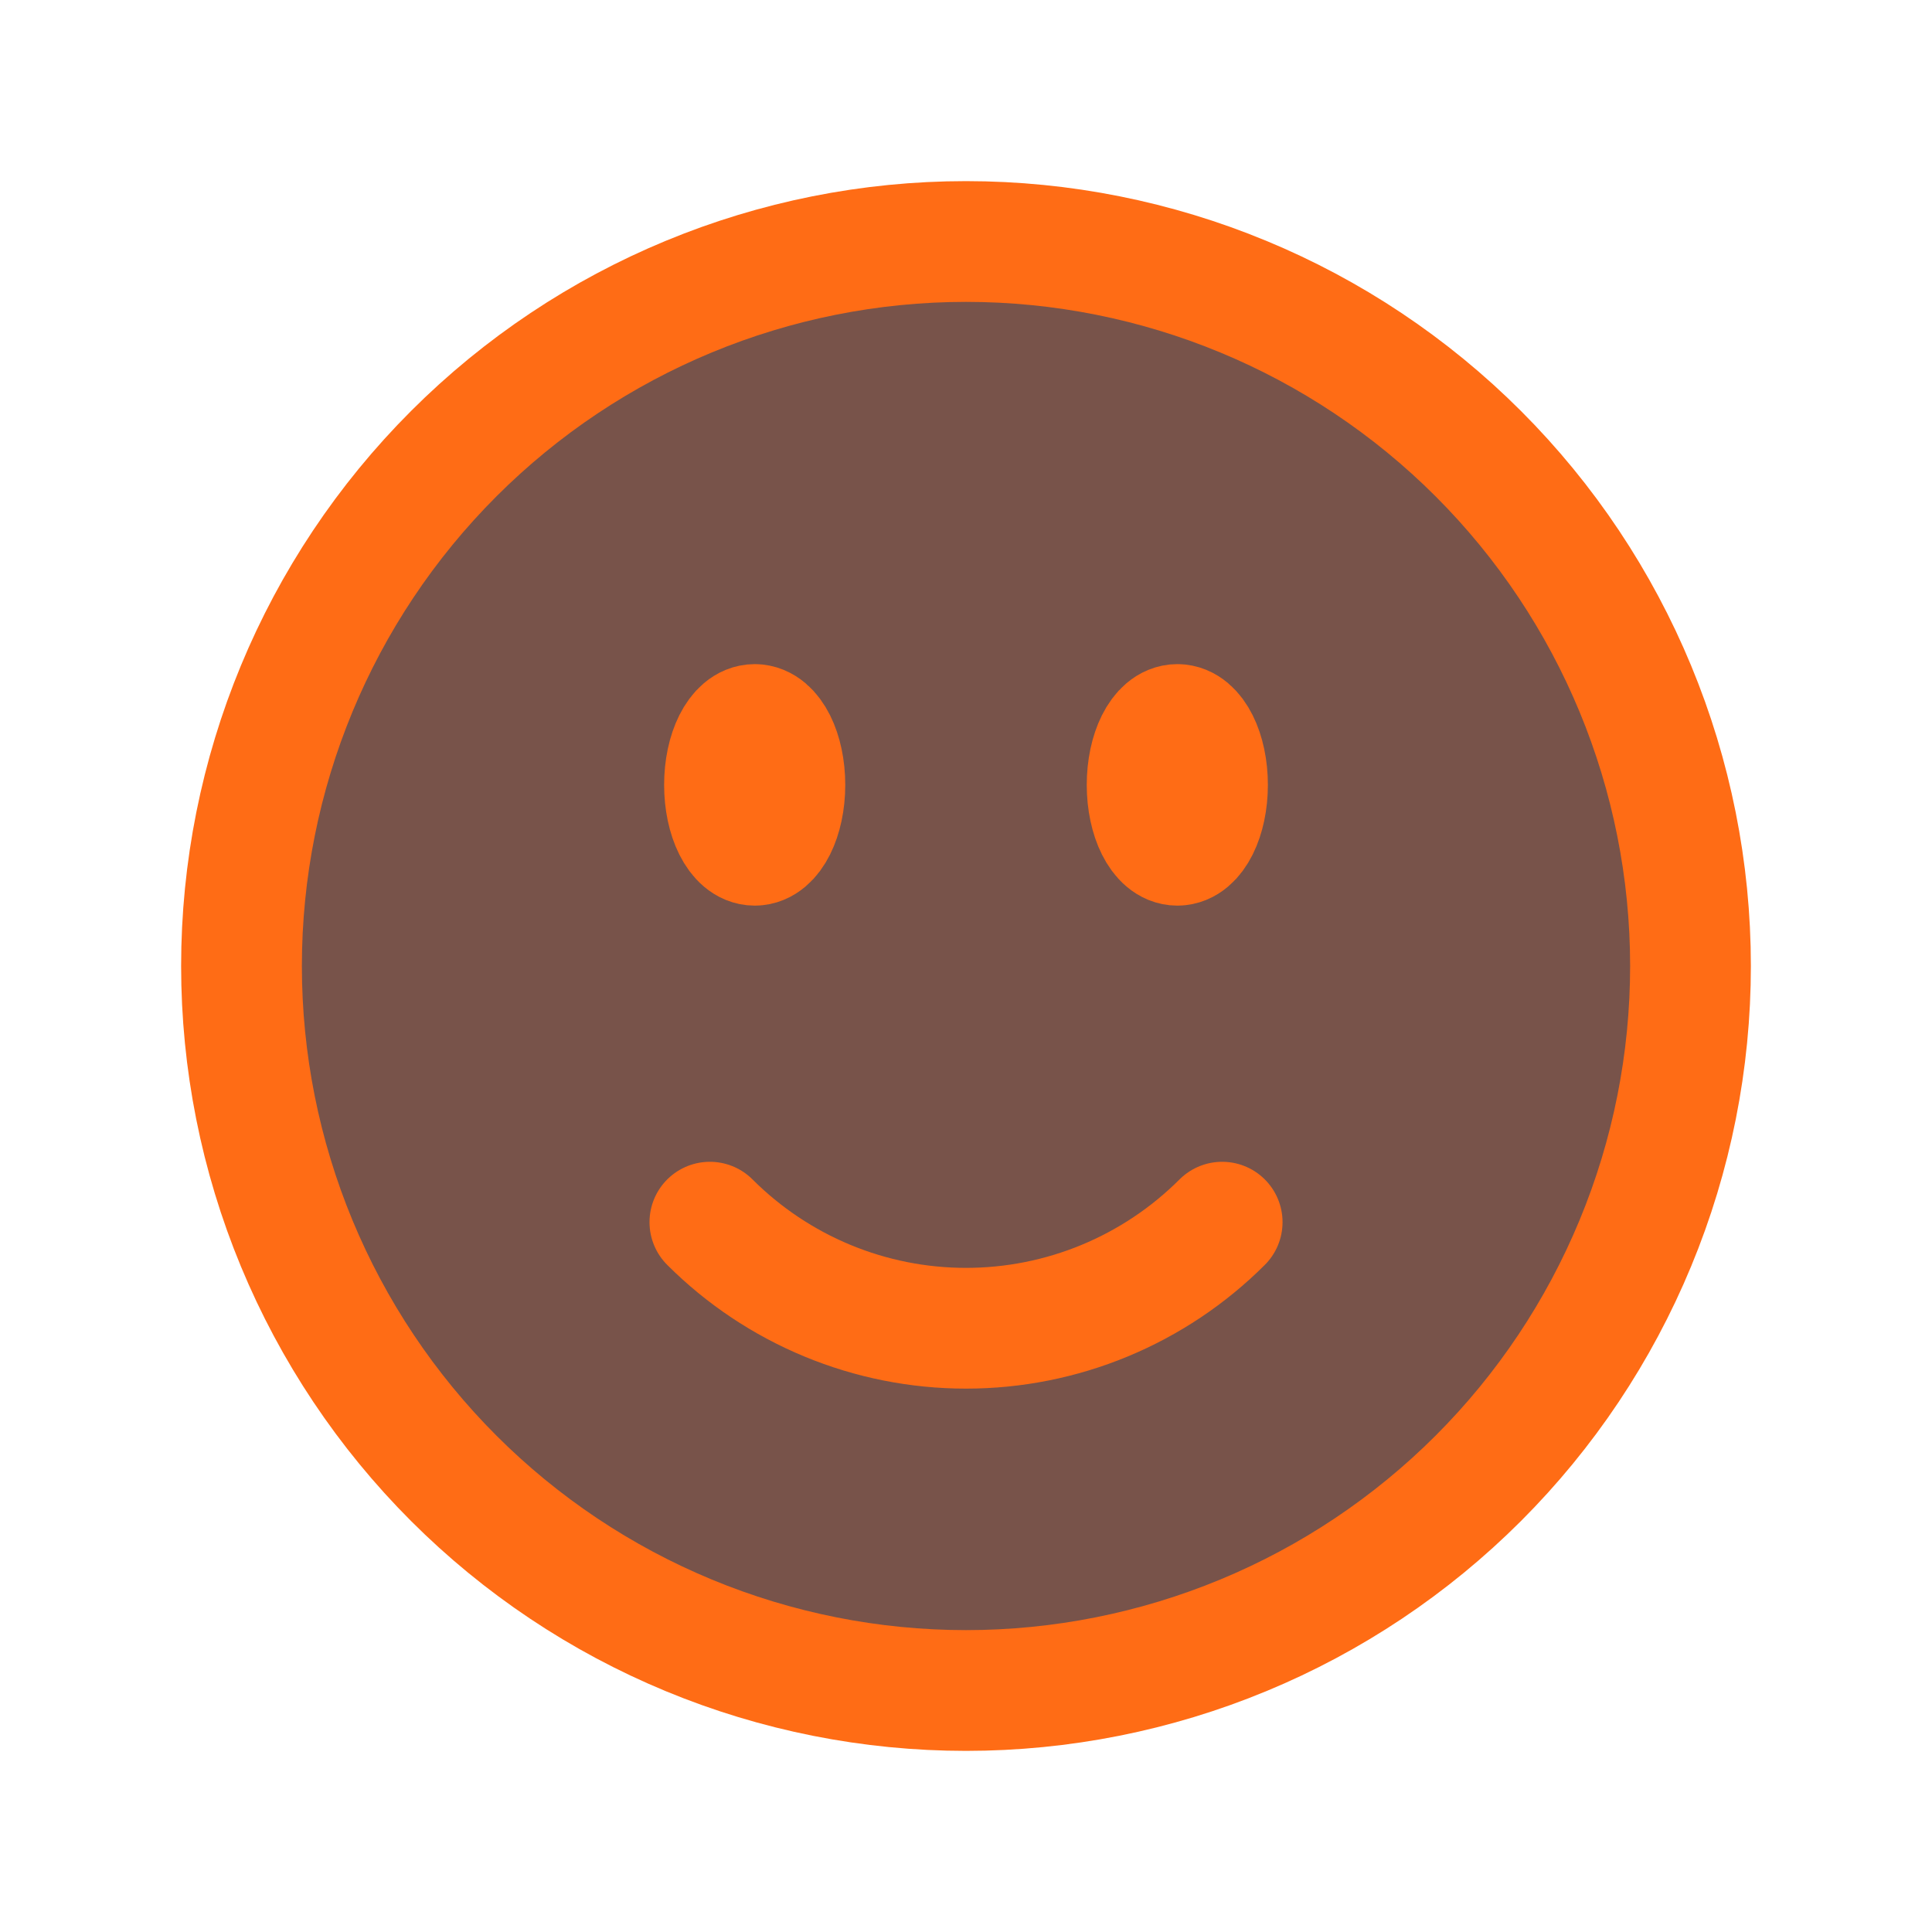 <svg width="44" height="44" viewBox="0 0 44 44" fill="none" xmlns="http://www.w3.org/2000/svg">
<g clip-path="url(#clip0_7019_8465)">
<g filter="url(#filter0_d_7019_8465)">
<path d="M27.834 27.834C27.068 28.6 26.159 29.207 25.158 29.622C24.157 30.037 23.084 30.25 22 30.25C20.917 30.25 19.844 30.037 18.843 29.622C17.842 29.207 16.933 28.6 16.167 27.834M38.5 22C38.5 24.167 38.074 26.312 37.244 28.314C36.415 30.316 35.2 32.135 33.668 33.667C32.136 35.199 30.317 36.415 28.315 37.244C26.313 38.073 24.167 38.5 22 38.5C19.834 38.5 17.688 38.073 15.686 37.244C13.684 36.415 11.865 35.199 10.333 33.667C8.801 32.135 7.586 30.316 6.756 28.314C5.927 26.312 5.5 24.167 5.5 22C5.5 17.624 7.239 13.427 10.333 10.333C13.428 7.238 17.624 5.5 22 5.5C26.377 5.5 30.573 7.238 33.668 10.333C36.762 13.427 38.5 17.624 38.5 22ZM17.875 17.875C17.875 18.634 17.567 19.25 17.188 19.25C16.808 19.25 16.5 18.634 16.5 17.875C16.5 17.116 16.808 16.5 17.188 16.5C17.567 16.5 17.875 17.116 17.875 17.875ZM17.188 17.875H17.203V17.902H17.188V17.875ZM27.5 17.875C27.5 18.634 27.192 19.25 26.813 19.25C26.433 19.25 26.125 18.634 26.125 17.875C26.125 17.116 26.433 16.5 26.813 16.5C27.192 16.5 27.5 17.116 27.5 17.875ZM26.813 17.875H26.828V17.902H26.813V17.875Z" fill="#451105" fill-opacity="0.72" shape-rendering="geometricPrecision"/>
<path d="M27.834 27.834C27.068 28.6 26.159 29.207 25.158 29.622C24.157 30.037 23.084 30.25 22 30.25C20.917 30.25 19.844 30.037 18.843 29.622C17.842 29.207 16.933 28.6 16.167 27.834M38.5 22C38.5 24.167 38.074 26.312 37.244 28.314C36.415 30.316 35.2 32.135 33.668 33.667C32.136 35.199 30.317 36.415 28.315 37.244C26.313 38.073 24.167 38.5 22 38.5C19.834 38.5 17.688 38.073 15.686 37.244C13.684 36.415 11.865 35.199 10.333 33.667C8.801 32.135 7.586 30.316 6.756 28.314C5.927 26.312 5.5 24.167 5.5 22C5.5 17.624 7.239 13.427 10.333 10.333C13.428 7.238 17.624 5.5 22 5.5C26.377 5.5 30.573 7.238 33.668 10.333C36.762 13.427 38.5 17.624 38.5 22ZM17.875 17.875C17.875 18.634 17.567 19.25 17.188 19.25C16.808 19.25 16.5 18.634 16.5 17.875C16.5 17.116 16.808 16.5 17.188 16.5C17.567 16.5 17.875 17.116 17.875 17.875ZM17.188 17.875H17.203V17.902H17.188V17.875ZM27.5 17.875C27.5 18.634 27.192 19.25 26.813 19.25C26.433 19.25 26.125 18.634 26.125 17.875C26.125 17.116 26.433 16.5 26.813 16.5C27.192 16.5 27.5 17.116 27.5 17.875ZM26.813 17.875H26.828V17.902H26.813V17.875Z" stroke="#FF6C15" stroke-width="2.75" stroke-linecap="round" stroke-linejoin="round" shape-rendering="geometricPrecision"/>
</g>
</g>
<defs>
<filter id="filter0_d_7019_8465" x="-3.208" y="-3.208" width="50.417" height="50.417" filterUnits="userSpaceOnUse" color-interpolation-filters="sRGB">
<feFlood flood-opacity="0" result="BackgroundImageFix"/>
<feColorMatrix in="SourceAlpha" type="matrix" values="0 0 0 0 0 0 0 0 0 0 0 0 0 0 0 0 0 0 127 0" result="hardAlpha"/>
<feOffset/>
<feGaussianBlur stdDeviation="3.667"/>
<feComposite in2="hardAlpha" operator="out"/>
<feColorMatrix type="matrix" values="0 0 0 0 1 0 0 0 0 0.424 0 0 0 0 0.082 0 0 0 0.4 0"/>
<feBlend mode="normal" in2="BackgroundImageFix" result="effect1_dropShadow_7019_8465"/>
<feBlend mode="normal" in="SourceGraphic" in2="effect1_dropShadow_7019_8465" result="shape"/>
</filter>
<clipPath id="clip0_7019_8465">
<rect width="44" height="44" fill="white"/>
</clipPath>
</defs>
</svg>

